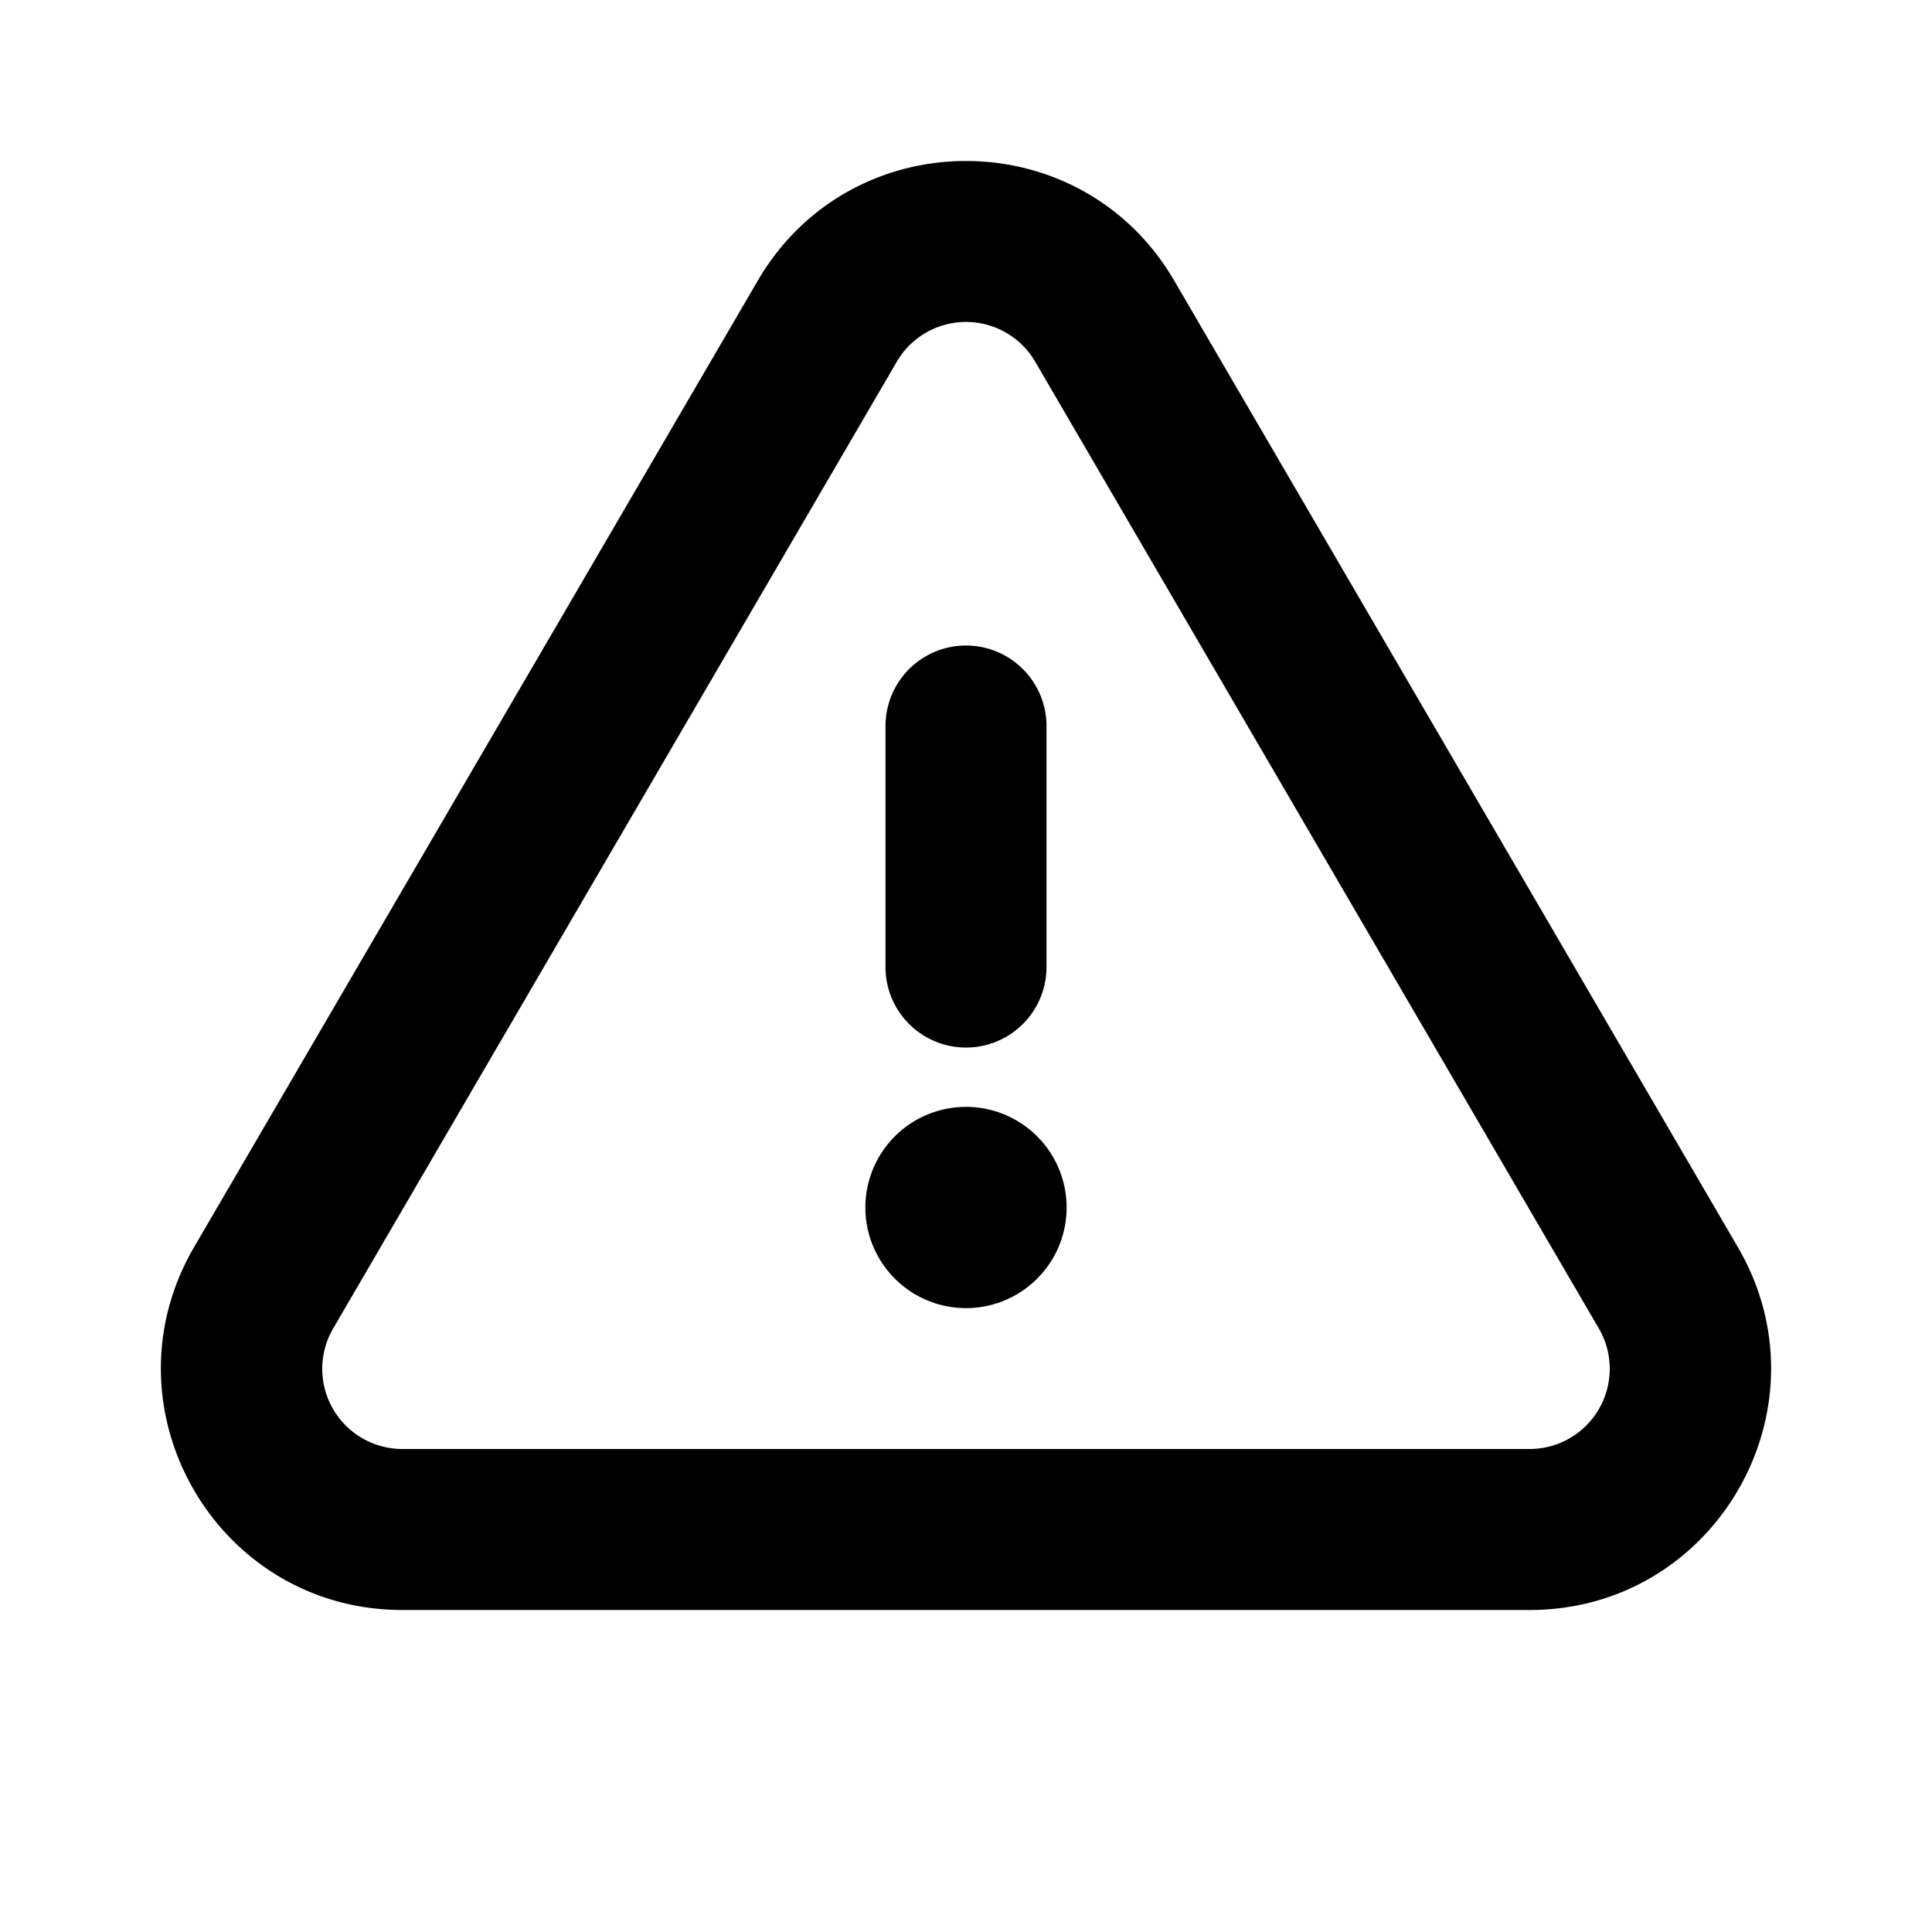 <svg xmlns="http://www.w3.org/2000/svg" fill="none" viewBox="0 0 24 24"><path fill="#000" fill-rule="evenodd" d="M11.14 4.494a.995.995 0 0 1 1.72 0l7.001 12.008a.996.996 0 0 1-.86 1.498H4.999a.996.996 0 0 1-.86-1.498L11.14 4.494Zm3.447-1.007c-1.155-1.983-4.019-1.983-5.174 0L2.41 15.494C1.247 17.491 2.686 20 4.998 20h14.004c2.312 0 3.751-2.509 2.587-4.506L14.587 3.487ZM13 9.019a1 1 0 1 0-2 0v2.994a1 1 0 1 0 2 0V9.02Zm-1 4.731a1.25 1.25 0 1 0 0 2.5 1.25 1.25 0 0 0 0-2.5Z" clip-rule="evenodd"/></svg>
